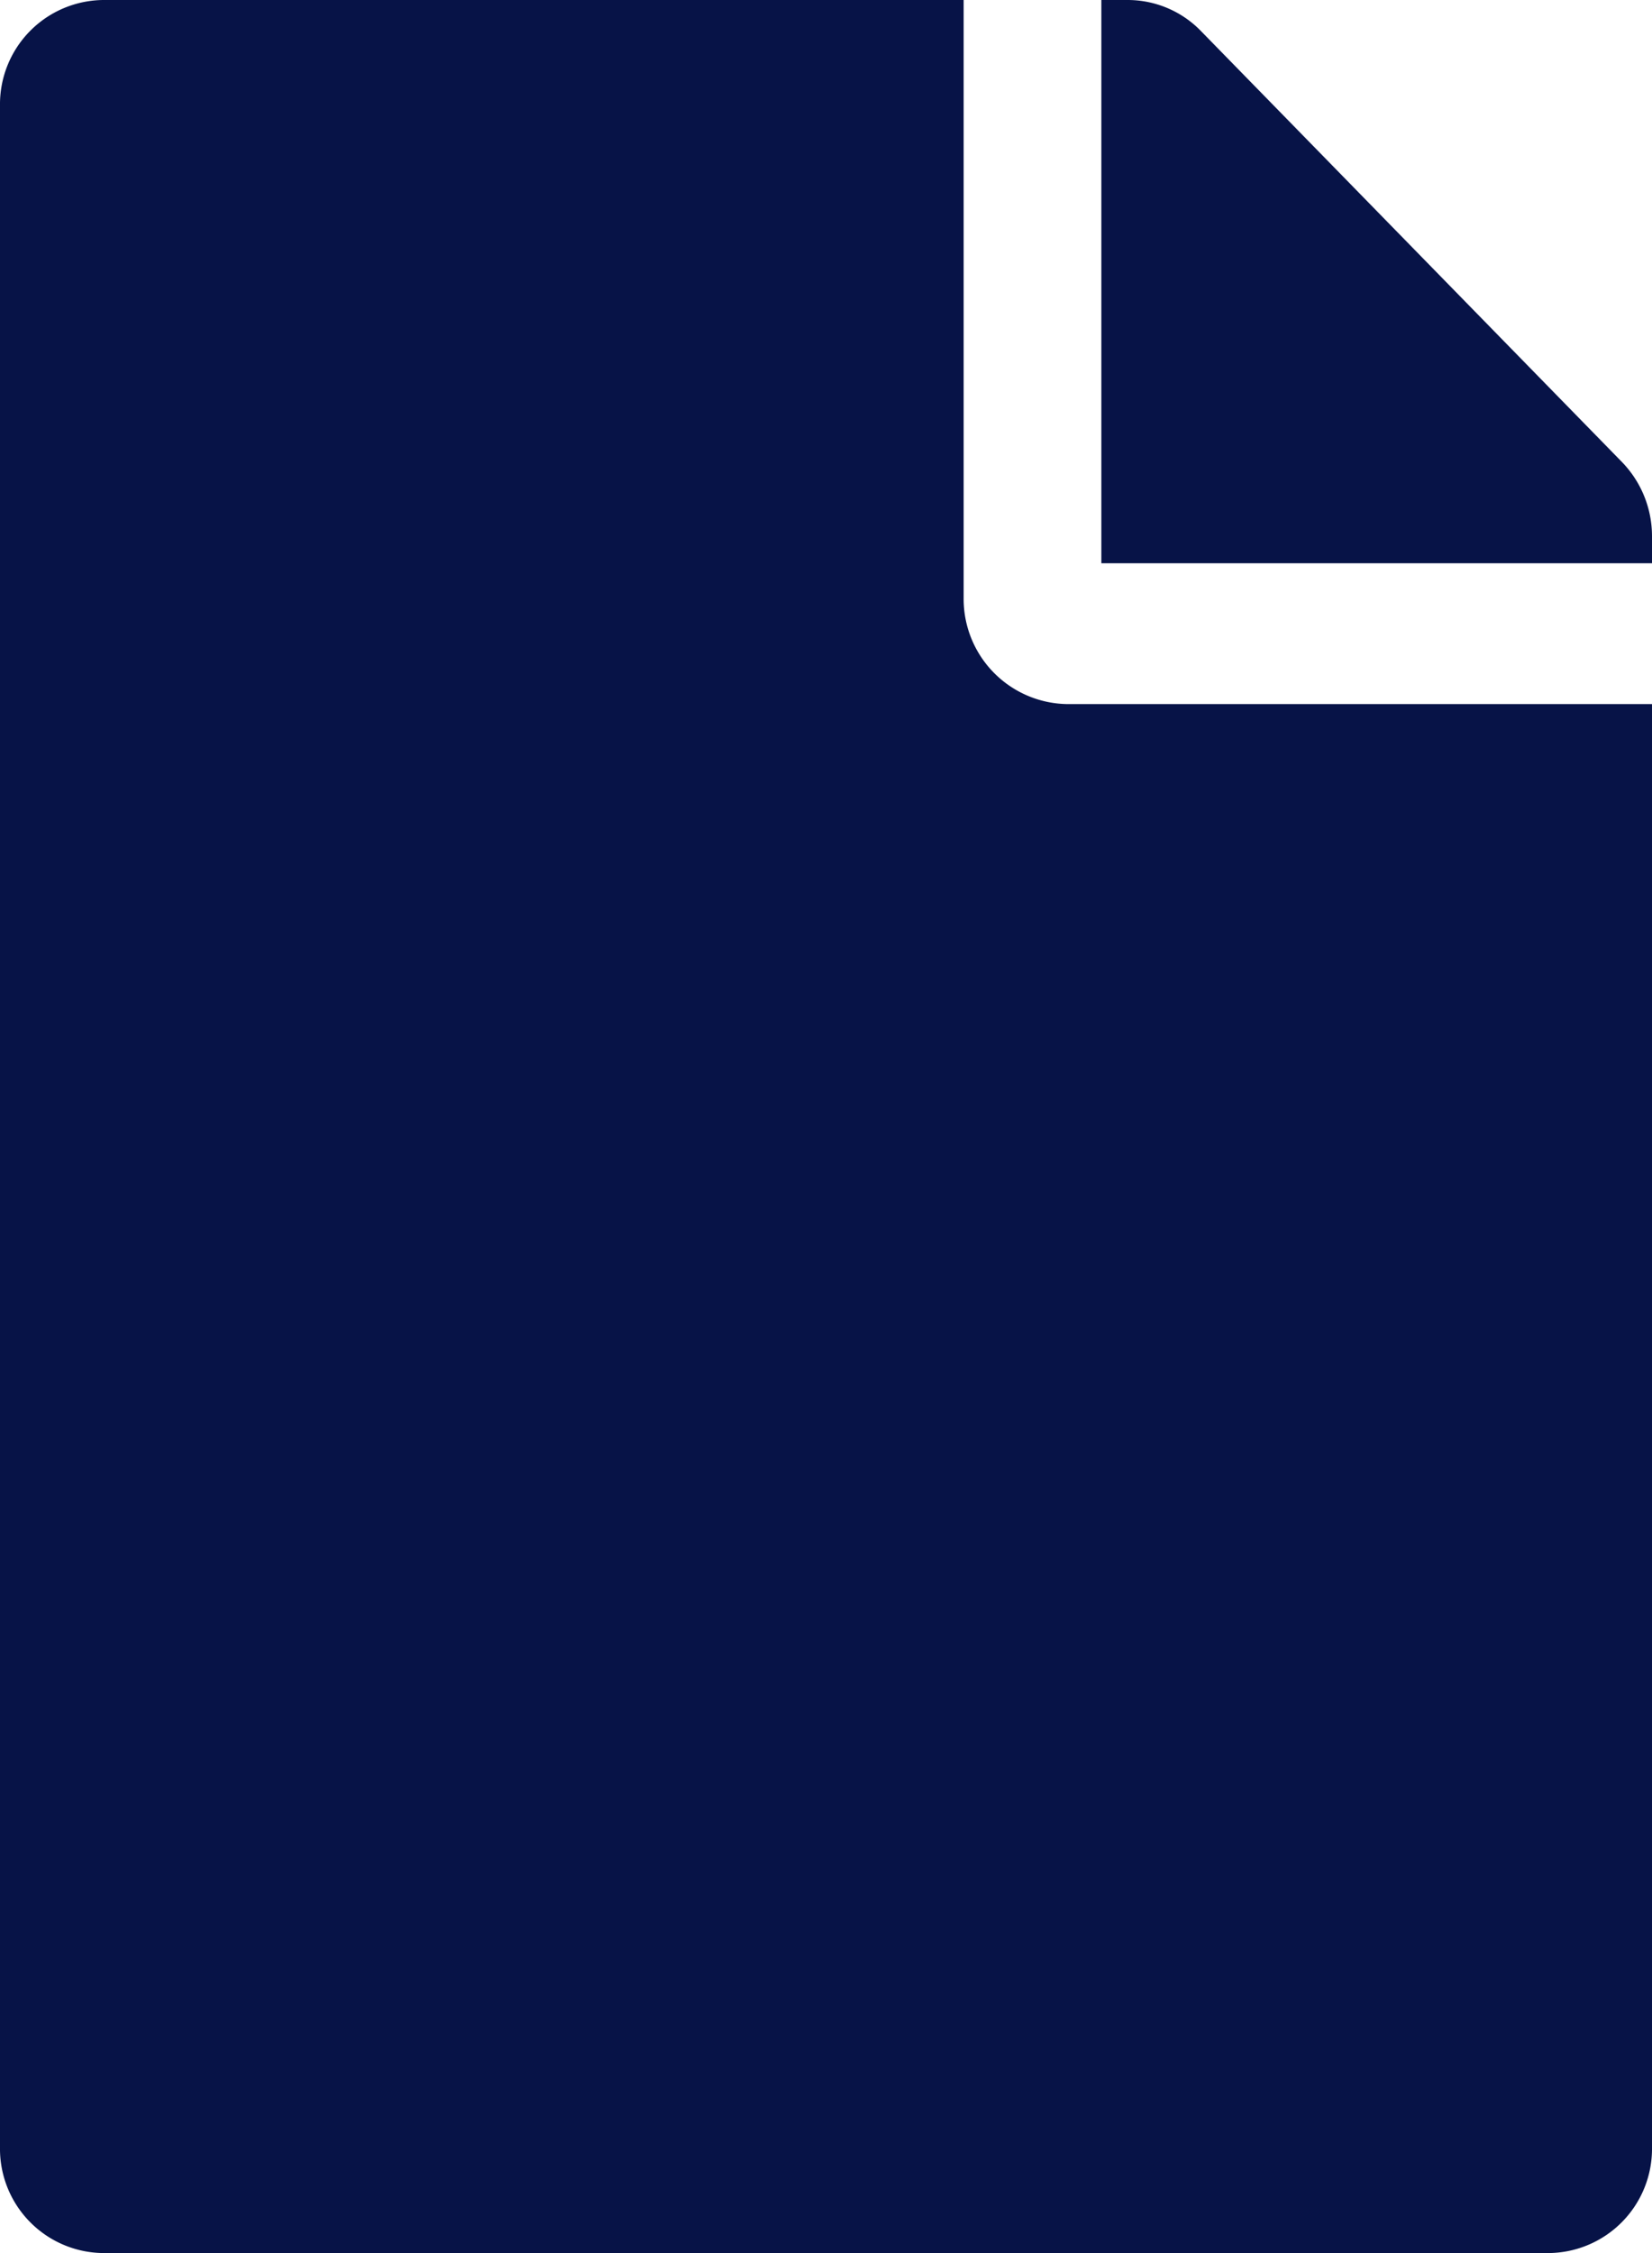 <svg xmlns="http://www.w3.org/2000/svg" width="22" height="30" viewBox="0 0 22 30">
  <path id="Icon_awesome-file" data-name="Icon awesome-file" d="M12.833,7.969V0H1.375A1.388,1.388,0,0,0,0,1.406V28.594A1.388,1.388,0,0,0,1.375,30h19.25A1.388,1.388,0,0,0,22,28.594V9.375H14.208A1.4,1.4,0,0,1,12.833,7.969ZM22,7.143V7.5H14.667V0h.349a1.359,1.359,0,0,1,.974.41L21.6,6.152A1.418,1.418,0,0,1,22,7.143Z" fill="#071347"/>
</svg>
